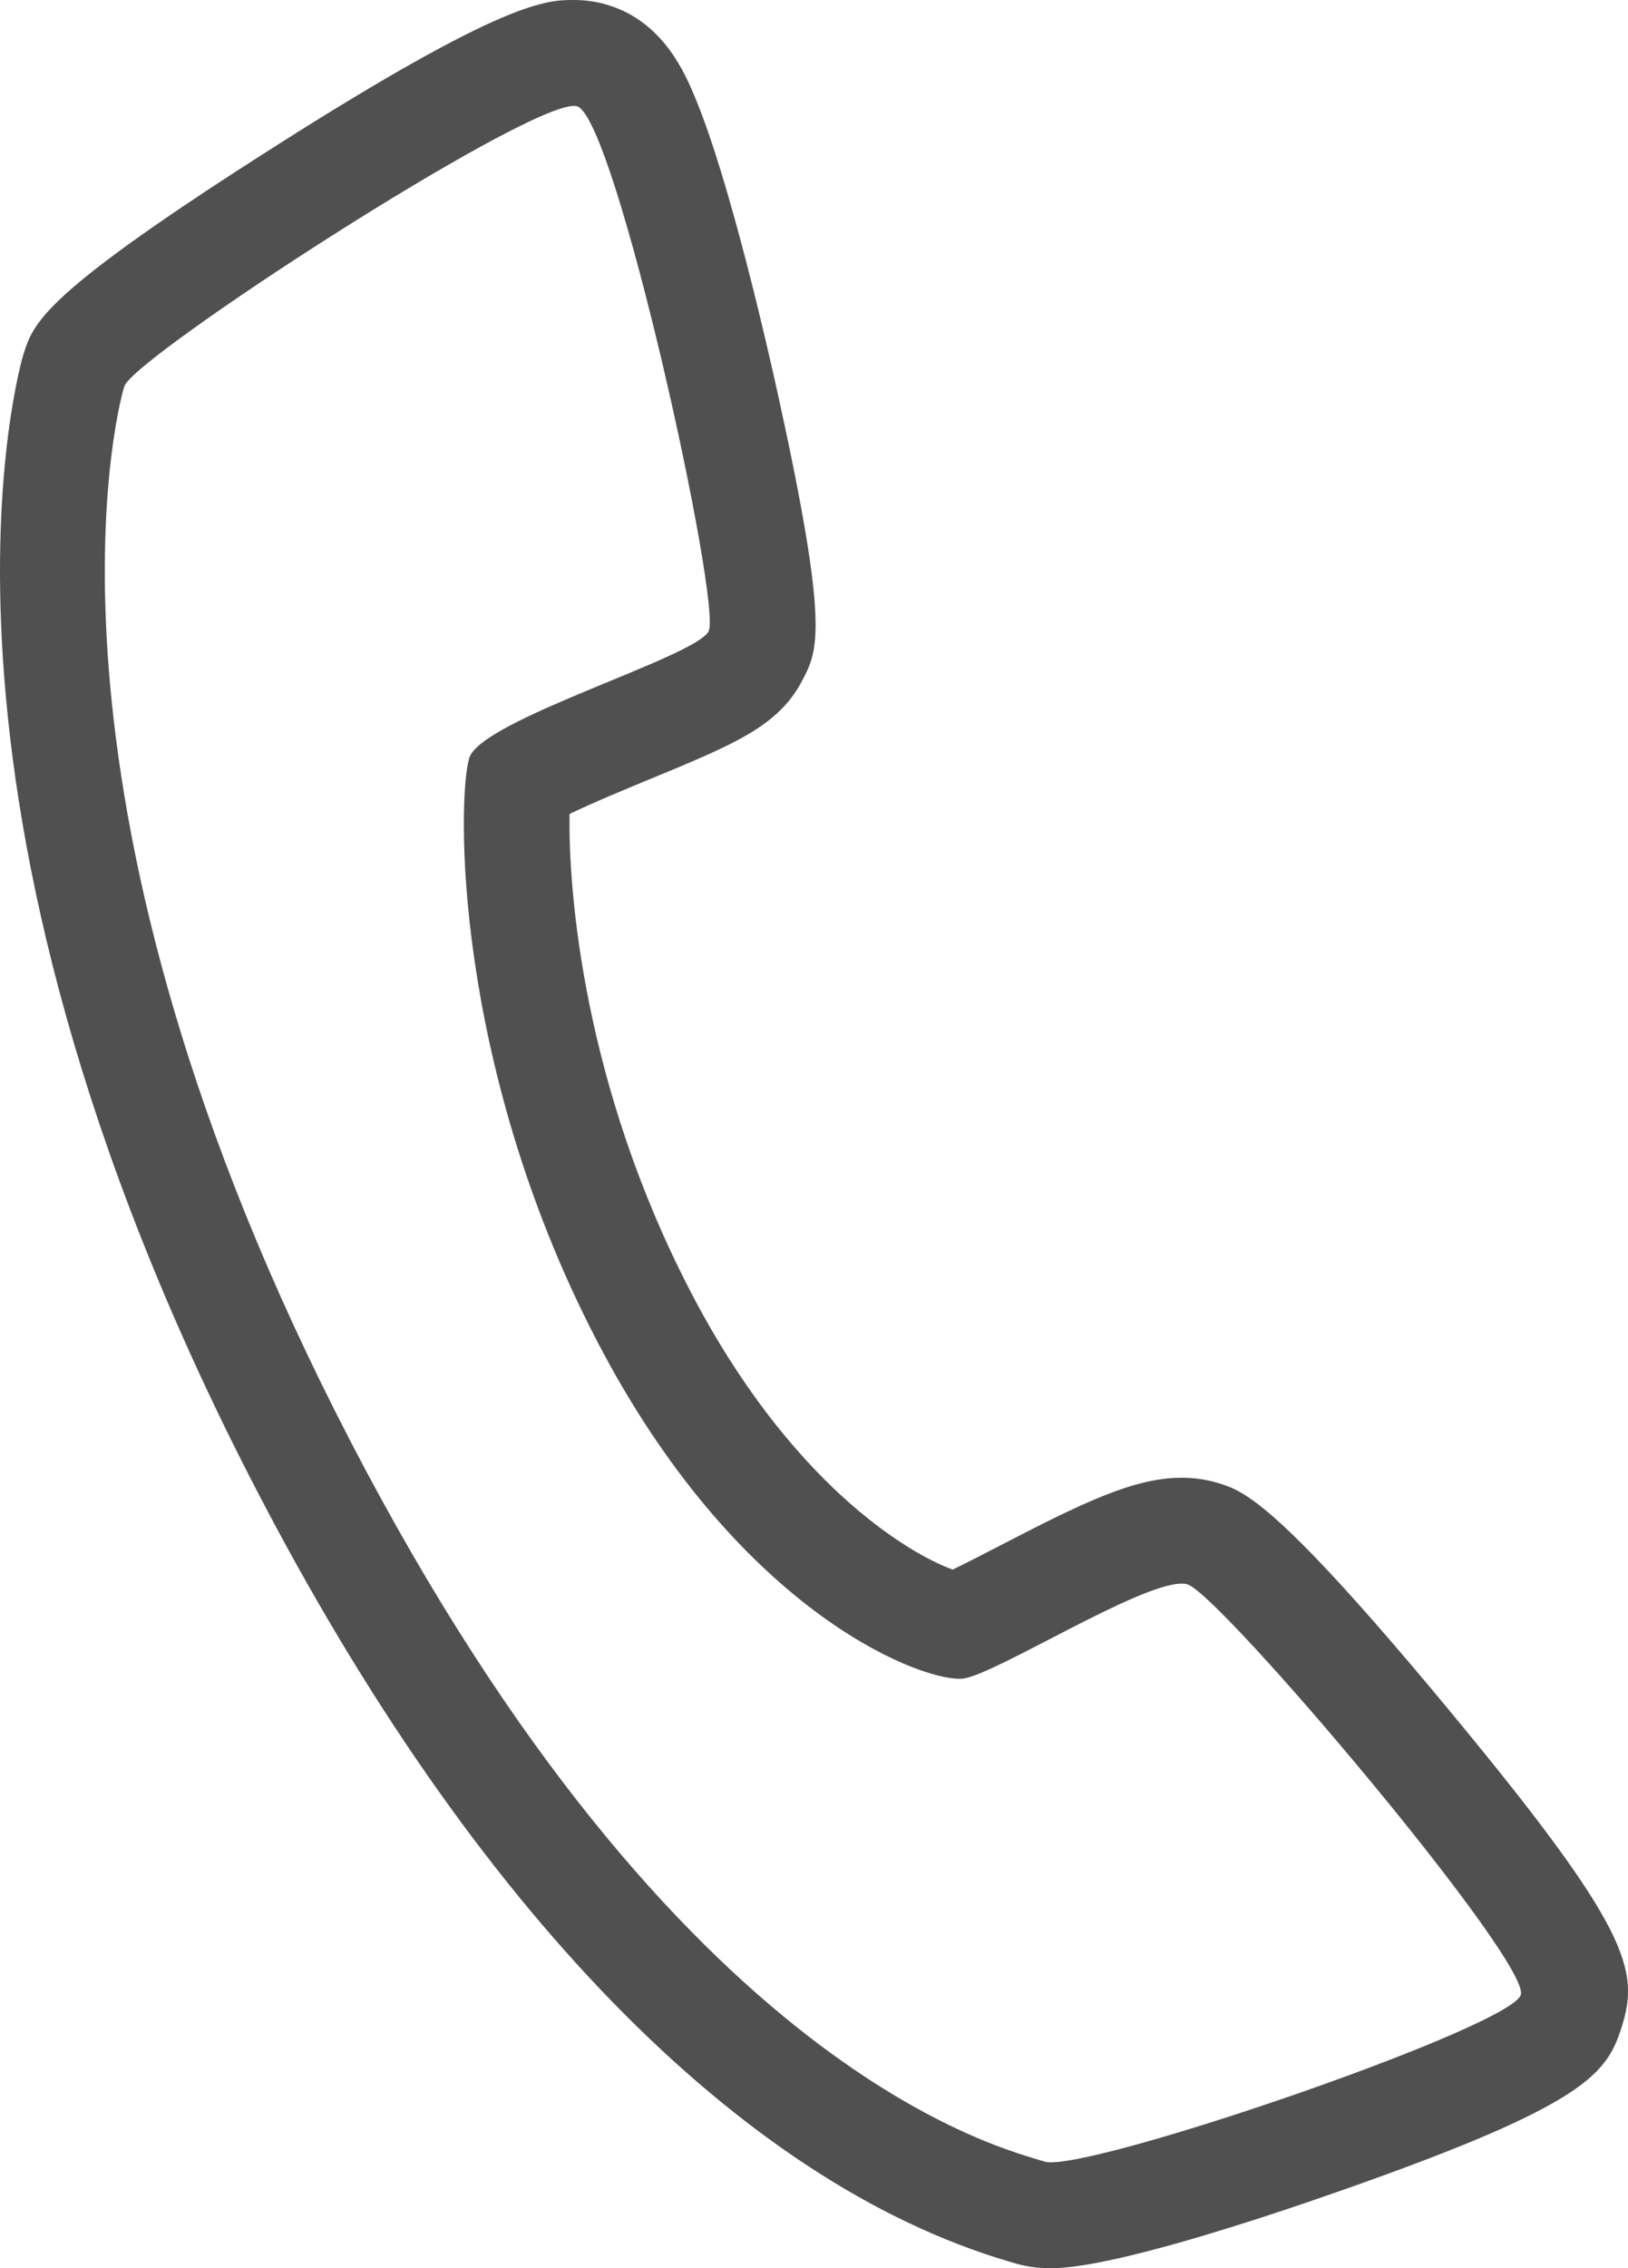 <?xml version="1.0" encoding="UTF-8"?><svg id="_レイヤー_2" xmlns="http://www.w3.org/2000/svg" viewBox="0 0 30.766 42.844"><defs><style>.cls-1{fill:#505050;stroke-width:0px;}</style></defs><g id="menu"><path class="cls-1" d="m10.847,2c.023,0,.043.002.06.008.728.23,2.742,9.423,2.484,9.917-.258.494-4.293,1.667-4.521,2.388-.229.721-.323,5.747,2.404,11,2.626,5.064,6.016,6.396,6.854,6.396.032,0,.06-.001.084-.005.63-.097,3.306-1.792,4.118-1.792.043,0,.081.005.113.015.634.201,6.493,7.136,6.297,7.753-.188.593-7.635,3.162-8.879,3.162-.052,0-.094-.005-.123-.014-.728-.235-6.896-1.615-13.12-13.615C.395,15.214,2.172,7.857,2.349,7.298c.173-.546,7.488-5.298,8.498-5.298m0-2c-.517,0-1.299,0-5.635,2.756C.803,5.558.636,6.084.443,6.693c-.026.081-2.469,8.197,4.4,21.442,4.098,7.901,9.144,13.078,14.208,14.576l.075.022c.232.074.472.11.735.11,1.136,0,3.932-.922,5.498-1.472,4.624-1.623,5.008-2.202,5.288-3.086.339-1.071.151-1.858-3.204-5.913-3.319-4.011-3.942-4.208-4.397-4.352-.226-.072-.468-.108-.717-.108-.907,0-1.893.486-3.426,1.279-.271.141-.638.33-.9.456-.855-.312-3.083-1.645-4.955-5.255-2.026-3.904-2.311-7.583-2.284-9.018.446-.215,1.095-.483,1.5-.65,1.631-.673,2.449-1.011,2.899-1.874.296-.568.51-.978-.452-5.358-.202-.92-.913-4.045-1.561-5.616-.194-.469-.597-1.445-1.64-1.775-.211-.067-.435-.101-.664-.101h0Z"/></g></svg>